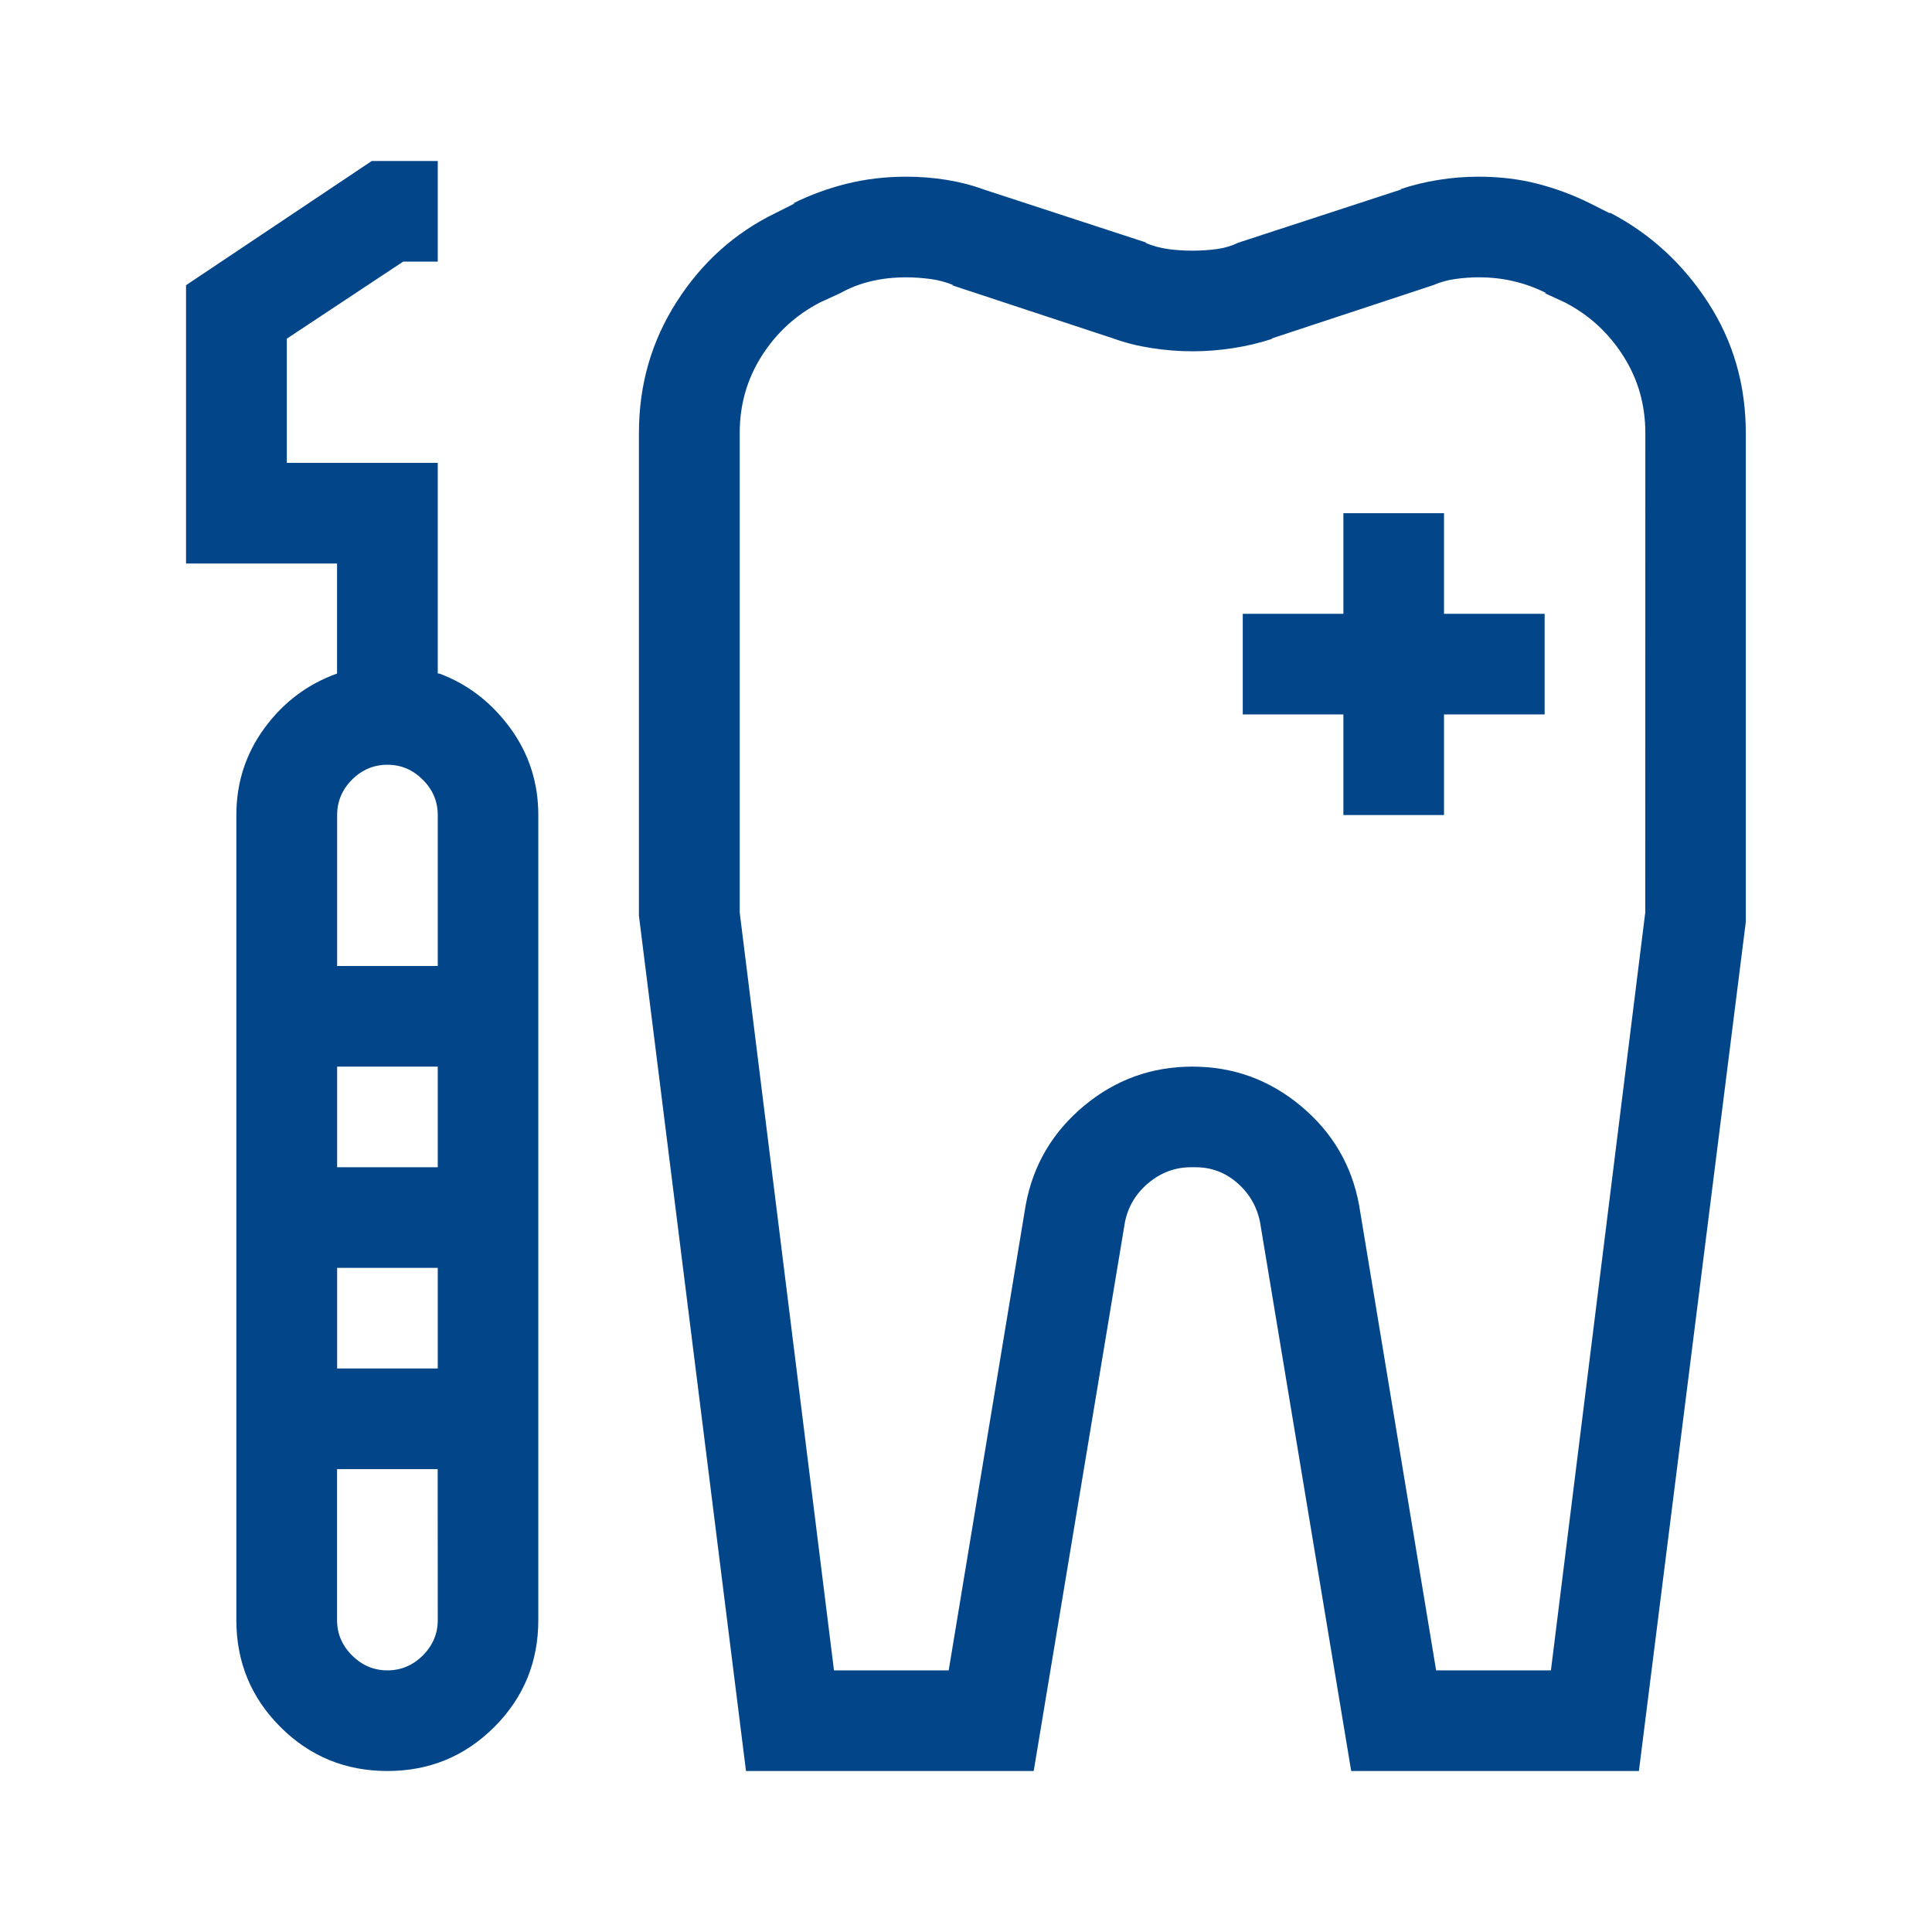 <svg xmlns="http://www.w3.org/2000/svg" width="24" height="24" viewBox="0 0 24 24">
  <path d="M17.938 6.375h-1.25v1.25h-1.25v1.25h1.25v1.25h1.25v-1.25h1.25v-1.25h-1.25zm2.05-3.73-.234-.118q-.313-.156-.654-.244-.342-.088-.733-.088-.254 0-.498.04-.244.038-.478.117h.02l-2.032.664q-.117.058-.264.078-.146.02-.302.02-.157 0-.303-.02-.147-.02-.283-.078h.02l-2.032-.664q-.215-.079-.46-.118-.243-.039-.497-.039-.39 0-.742.088t-.664.244h.02l-.235.118q-.762.37-1.23 1.103-.47.732-.47 1.63v5.997L9.267 22h3.574l1.133-6.816q.058-.293.293-.489.234-.195.527-.195h.059q.293 0 .517.195.225.196.283.489L16.785 22h3.574l1.328-10.547V5.38q0-.899-.468-1.621-.469-.723-1.211-1.113Zm.45 8.69-1.172 9.415H17.84l-.957-5.781q-.137-.742-.723-1.23-.586-.489-1.348-.489-.761 0-1.347.488-.586.489-.723 1.23l-.957 5.782H10.36l-1.171-9.414V5.379q0-.527.273-.957.273-.43.723-.664l.254-.117q.175-.098.38-.147.205-.049.44-.049.137 0 .293.02.156.02.293.078h-.02l2.012.664q.215.078.469.117.254.04.508.04.253 0 .507-.04.254-.039.489-.117h-.02l2.012-.664q.137-.059.283-.078.146-.02.283-.02.235 0 .44.05.205.048.4.146h-.02l.254.117q.45.234.723.664.274.43.274.957zm-15-2.968V5.75H3.563V4.207l1.445-.957h.43V2h-.82L2.311 3.543V7h1.876v1.367q-.547.196-.899.674-.352.479-.352 1.084v10q0 .781.547 1.328T4.813 22q.78 0 1.328-.547.546-.547.546-1.328v-10q0-.605-.351-1.084-.352-.478-.879-.674Zm0 11.758q0 .254-.186.44-.186.185-.44.185-.253 0-.439-.186-.186-.185-.186-.439V18.25h1.25zm0-3.125h-1.25v-1.25h1.25zm0-2.5h-1.25v-1.25h1.25zm0-2.5h-1.25v-1.875q0-.254.185-.44.186-.185.44-.185.253 0 .439.186.186.185.186.439z" style="stroke-width:.02;fill:#024589;fill-opacity:1"/>
</svg>
